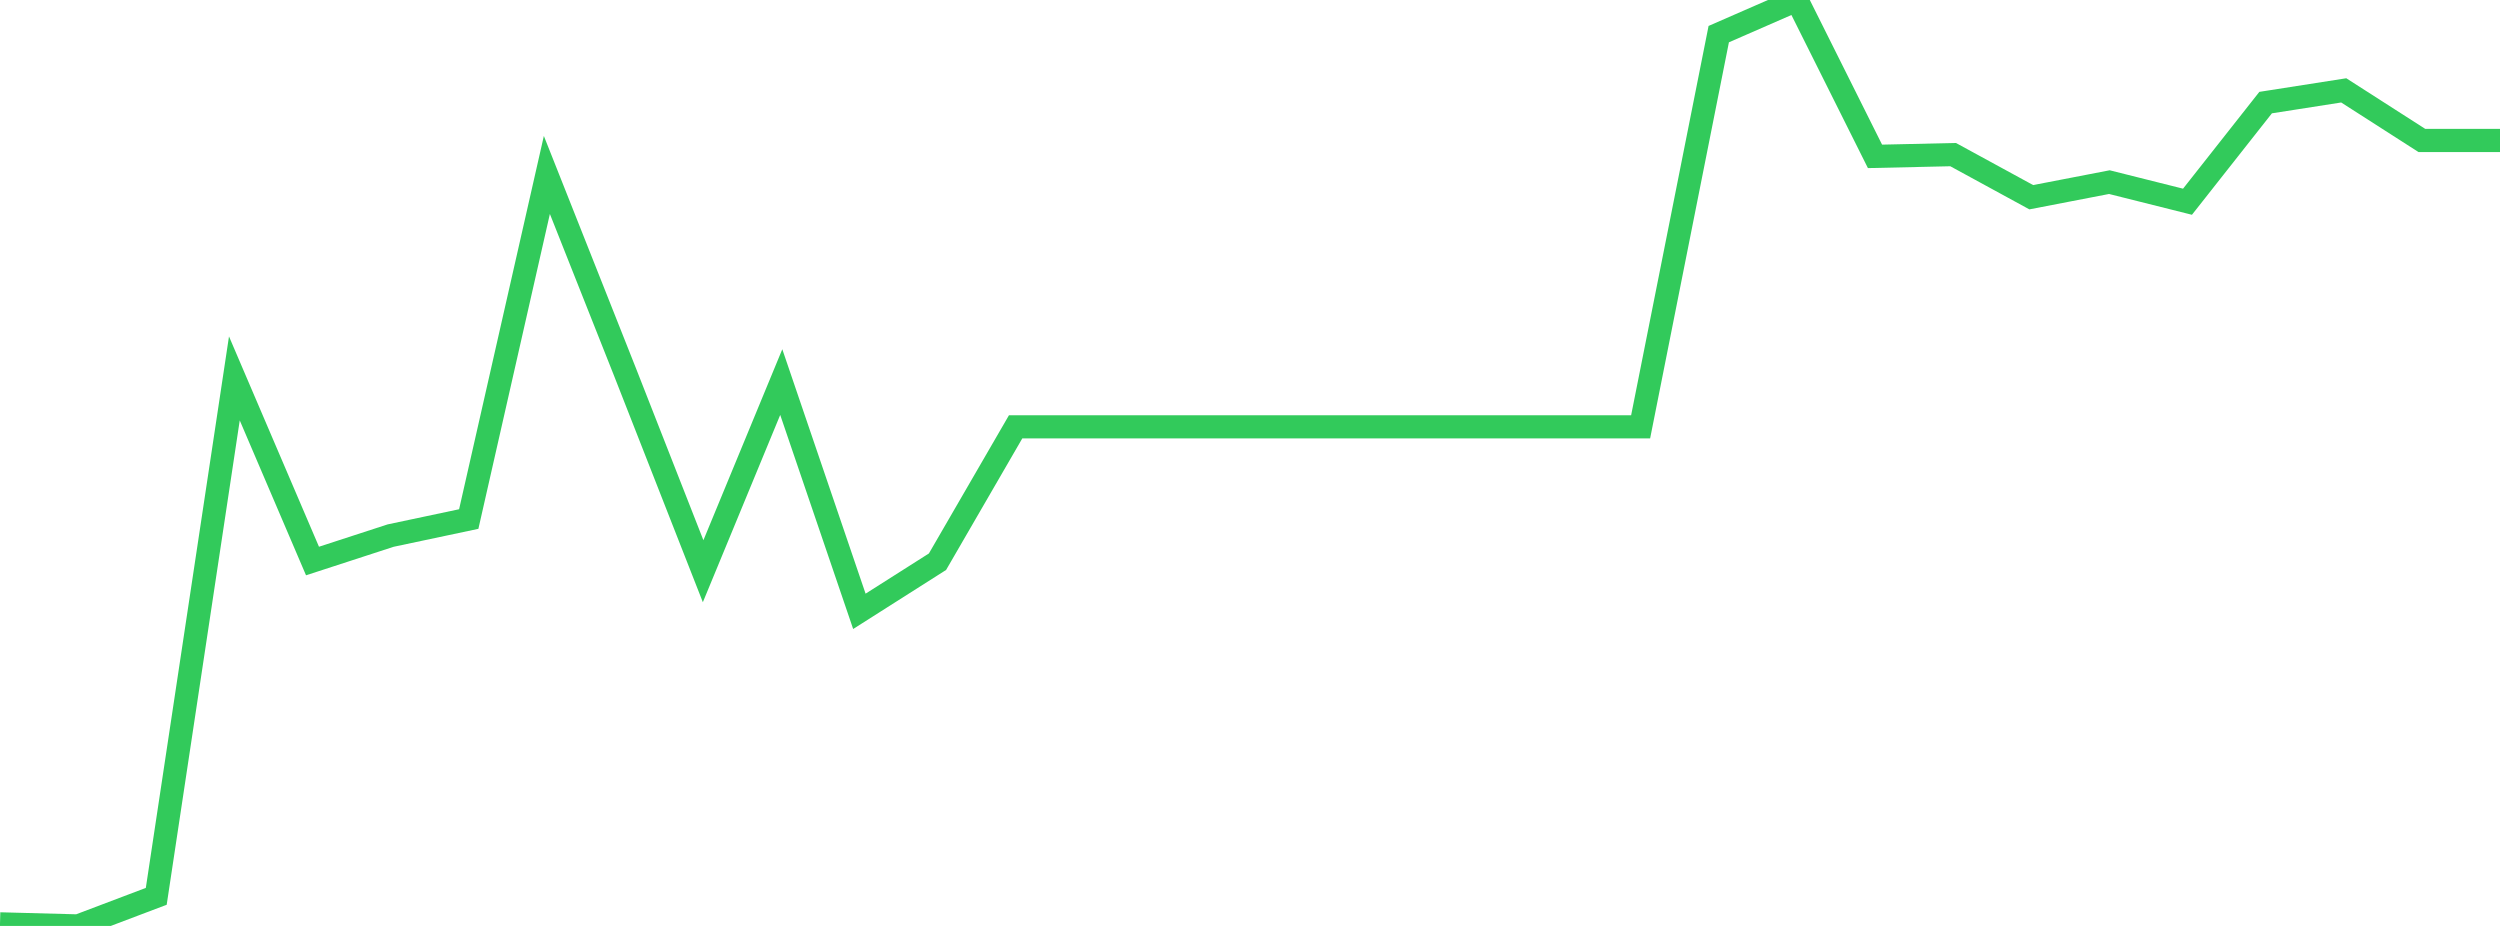<?xml version="1.0" standalone="no"?>
<!DOCTYPE svg PUBLIC "-//W3C//DTD SVG 1.1//EN" "http://www.w3.org/Graphics/SVG/1.1/DTD/svg11.dtd">

<svg width="135" height="50" viewBox="0 0 135 50" preserveAspectRatio="none" 
  xmlns="http://www.w3.org/2000/svg"
  xmlns:xlink="http://www.w3.org/1999/xlink">


<polyline points="0.0, 49.888 4.219, 50.0 8.438, 48.402 12.656, 20.434 16.875, 30.295 21.094, 28.922 25.312, 28.028 29.531, 9.447 33.75, 20.088 37.969, 30.846 42.188, 20.632 46.406, 33.012 50.625, 30.332 54.844, 23.049 59.062, 23.049 63.281, 23.049 67.5, 23.049 71.719, 23.049 75.938, 23.049 80.156, 23.049 84.375, 23.049 88.594, 23.049 92.812, 1.843 97.031, 0.0 101.25, 8.444 105.469, 8.349 109.688, 10.65 113.906, 9.835 118.125, 10.893 122.344, 5.54 126.562, 4.88 130.781, 7.585 135.0, 7.585" fill="none" stroke="#32ca5b" stroke-width="1.25"/>

</svg>